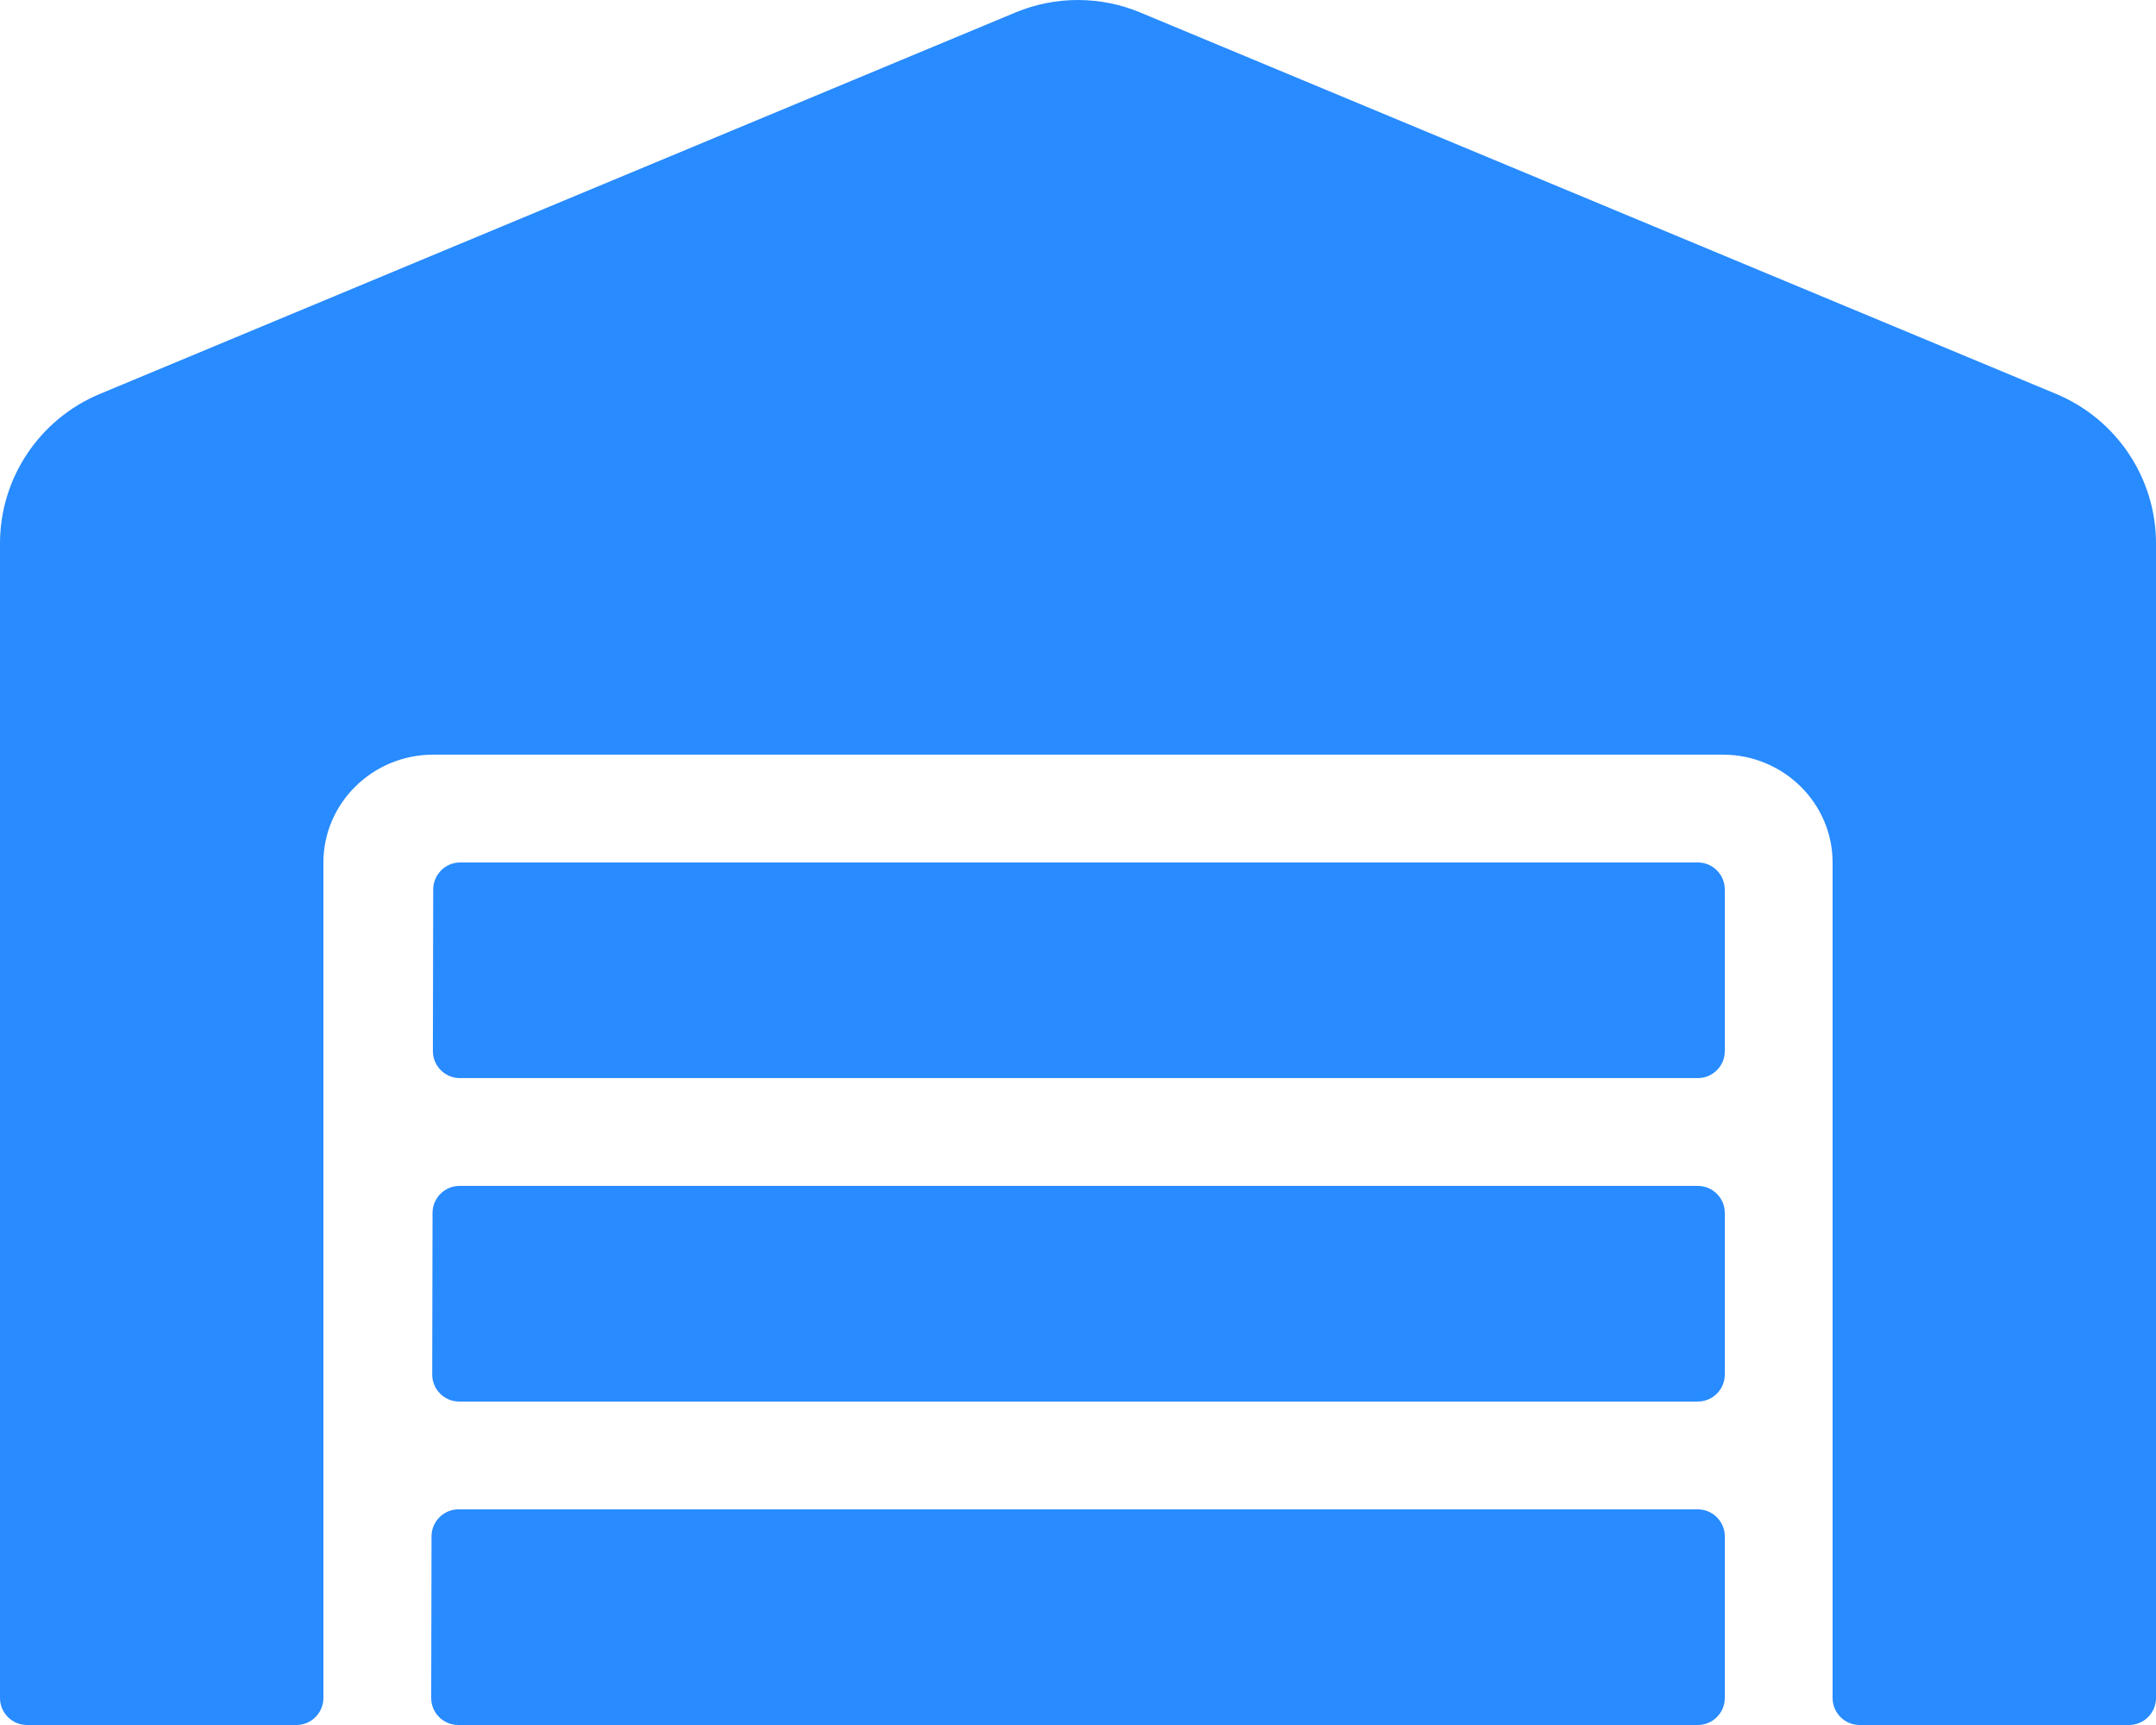 <svg width="140" height="112" viewBox="0 0 140 112" fill="none" xmlns="http://www.w3.org/2000/svg">
<path d="M110.25 76.998H29.837C28.875 76.998 28.087 77.786 28.087 78.748L28.066 89.249C28.066 90.211 28.853 90.999 29.816 90.999H110.25C111.213 90.999 112 90.211 112 89.249V78.748C112 77.786 111.213 76.998 110.25 76.998ZM110.25 97.999H29.772C28.809 97.999 28.022 98.787 28.022 99.749L28 110.25C28 111.212 28.788 112 29.75 112H110.25C111.213 112 112 111.212 112 110.25V99.749C112 98.787 111.213 97.999 110.25 97.999ZM110.25 55.997H29.881C28.919 55.997 28.131 56.785 28.131 57.747L28.109 68.248C28.109 69.21 28.897 69.998 29.859 69.998H110.25C111.213 69.998 112 69.21 112 68.248V57.747C112 56.785 111.213 55.997 110.25 55.997ZM133.547 25.59L74.025 0.804C72.746 0.273 71.374 0 69.989 0C68.604 0 67.233 0.273 65.953 0.804L6.453 25.59C2.559 27.23 0 31.037 0 35.281V110.25C0 111.212 0.787 112 1.75 112H19.25C20.212 112 21 111.212 21 110.25V55.997C21 52.147 24.194 48.997 28.131 48.997H111.869C115.806 48.997 119 52.147 119 55.997V110.25C119 111.212 119.787 112 120.75 112H138.25C139.212 112 140 111.212 140 110.25V35.281C140 31.037 137.441 27.23 133.547 25.59Z" fill="#288BFF"/>
</svg>
